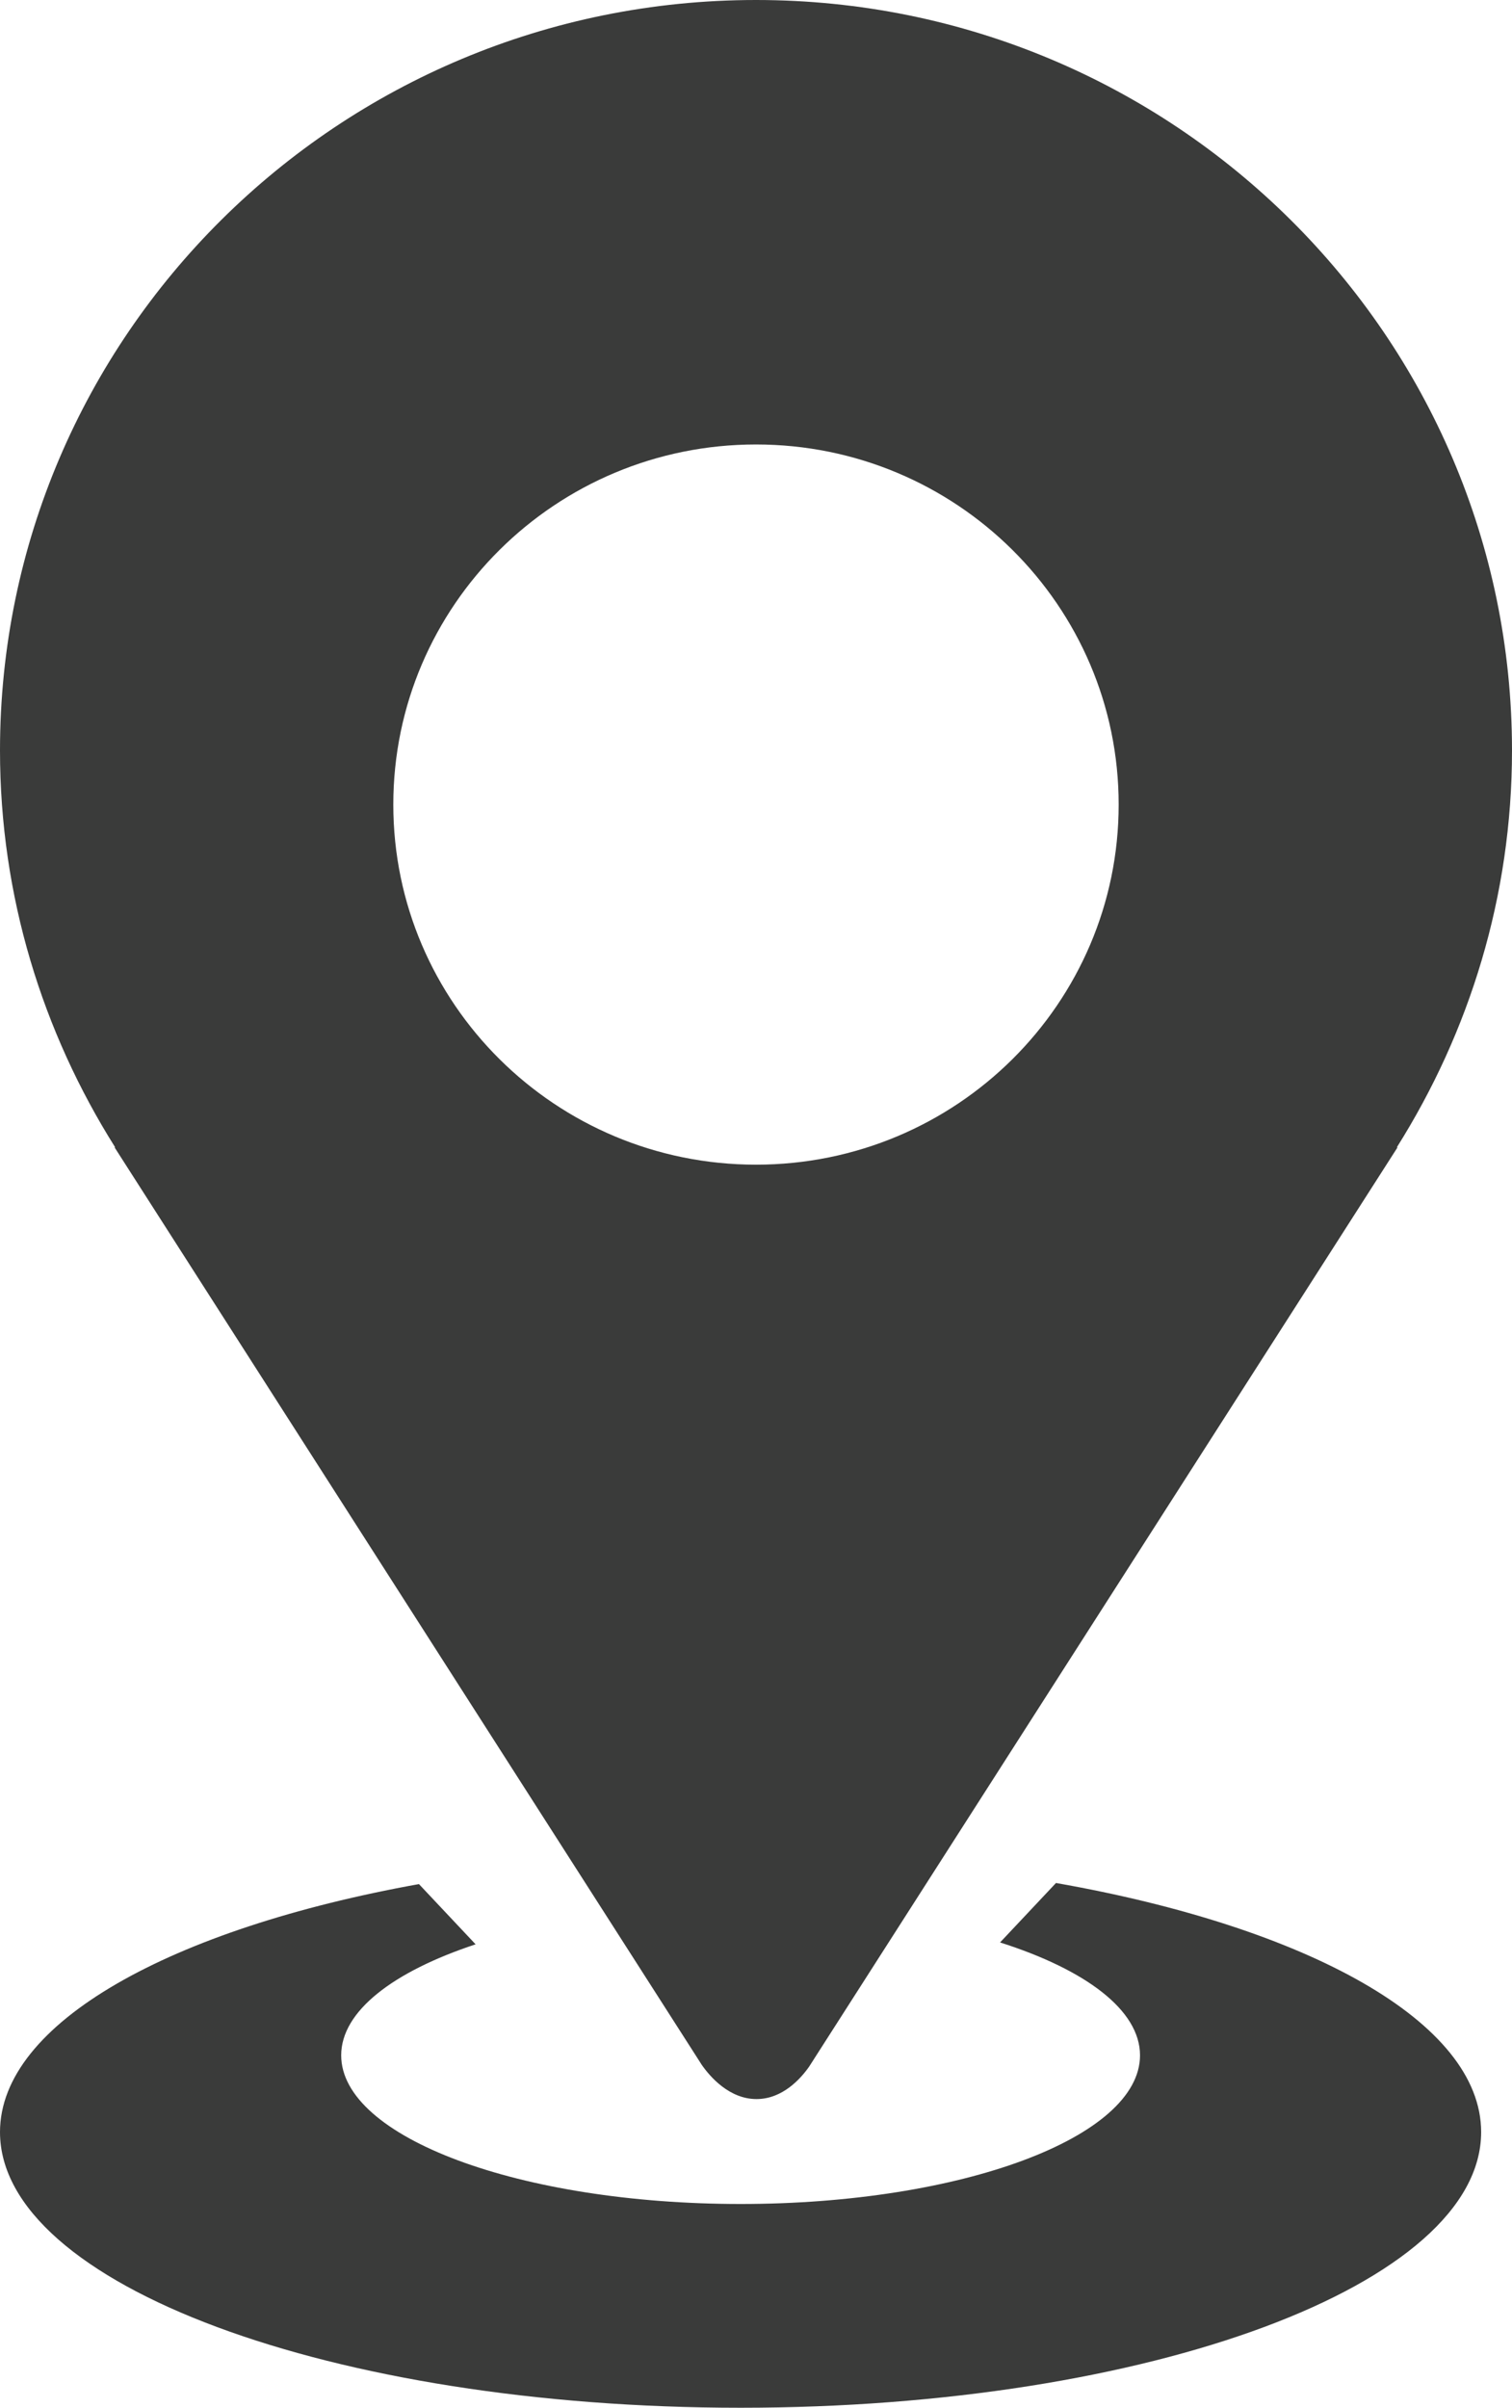 <?xml version="1.0" encoding="UTF-8"?>
<svg width="49px" height="78px" viewBox="0 0 49 78" version="1.1" xmlns="http://www.w3.org/2000/svg" xmlns:xlink="http://www.w3.org/1999/xlink">
    <!-- Generator: Sketch 52.6 (67491) - http://www.bohemiancoding.com/sketch -->
    <title>Group 4</title>
    <desc>Created with Sketch.</desc>
    <g id="Page-1" stroke="none" stroke-width="1" fill="none" fill-rule="evenodd">
        <g id="Desktop---info-for-Faculty-Staff" transform="translate(-292, -1176)" fill="#3A3B3A">
            <g id="Group-4" transform="translate(292, 1175.379)">
                <path d="M34.222,61.621 L32.41,63.547 C35.182,64.43 36.945,65.739 36.945,67.204 C36.945,69.864 31.15,72.02 24.001,72.02 C16.852,72.02 11.057,69.864 11.057,67.204 C11.057,65.771 12.746,64.49 15.413,63.608 L13.577,61.657 C5.55,63.101 0,66.151 0,69.691 C0,74.622 10.746,78.621 24.001,78.621 C37.255,78.621 48,74.622 48,69.691 C48,66.121 42.357,63.051 34.222,61.621" id="Fill-109"></path>
                <path d="M24.5,15.02 C30.991,15.02 36.253,20.242 36.253,26.685 C36.253,33.126 30.991,38.351 24.5,38.351 C18.009,38.351 12.746,33.126 12.746,26.685 C12.746,20.242 18.009,15.02 24.5,15.02 Z M3.712,37.789 L22.743,67.514 C23.002,67.886 23.629,68.621 24.516,68.621 C25.364,68.621 25.952,67.955 26.222,67.57 L26.392,67.305 L26.392,67.304 L45.291,37.789 L45.268,37.789 C47.619,34.056 49,29.659 49,24.934 C49,11.506 38.031,0.621 24.5,0.621 C10.969,0.621 0,11.506 0,24.934 C0,29.659 1.381,34.056 3.732,37.789 L3.712,37.789 Z" id="Fill-110"></path>
            </g>
        </g>
    </g>
</svg>
